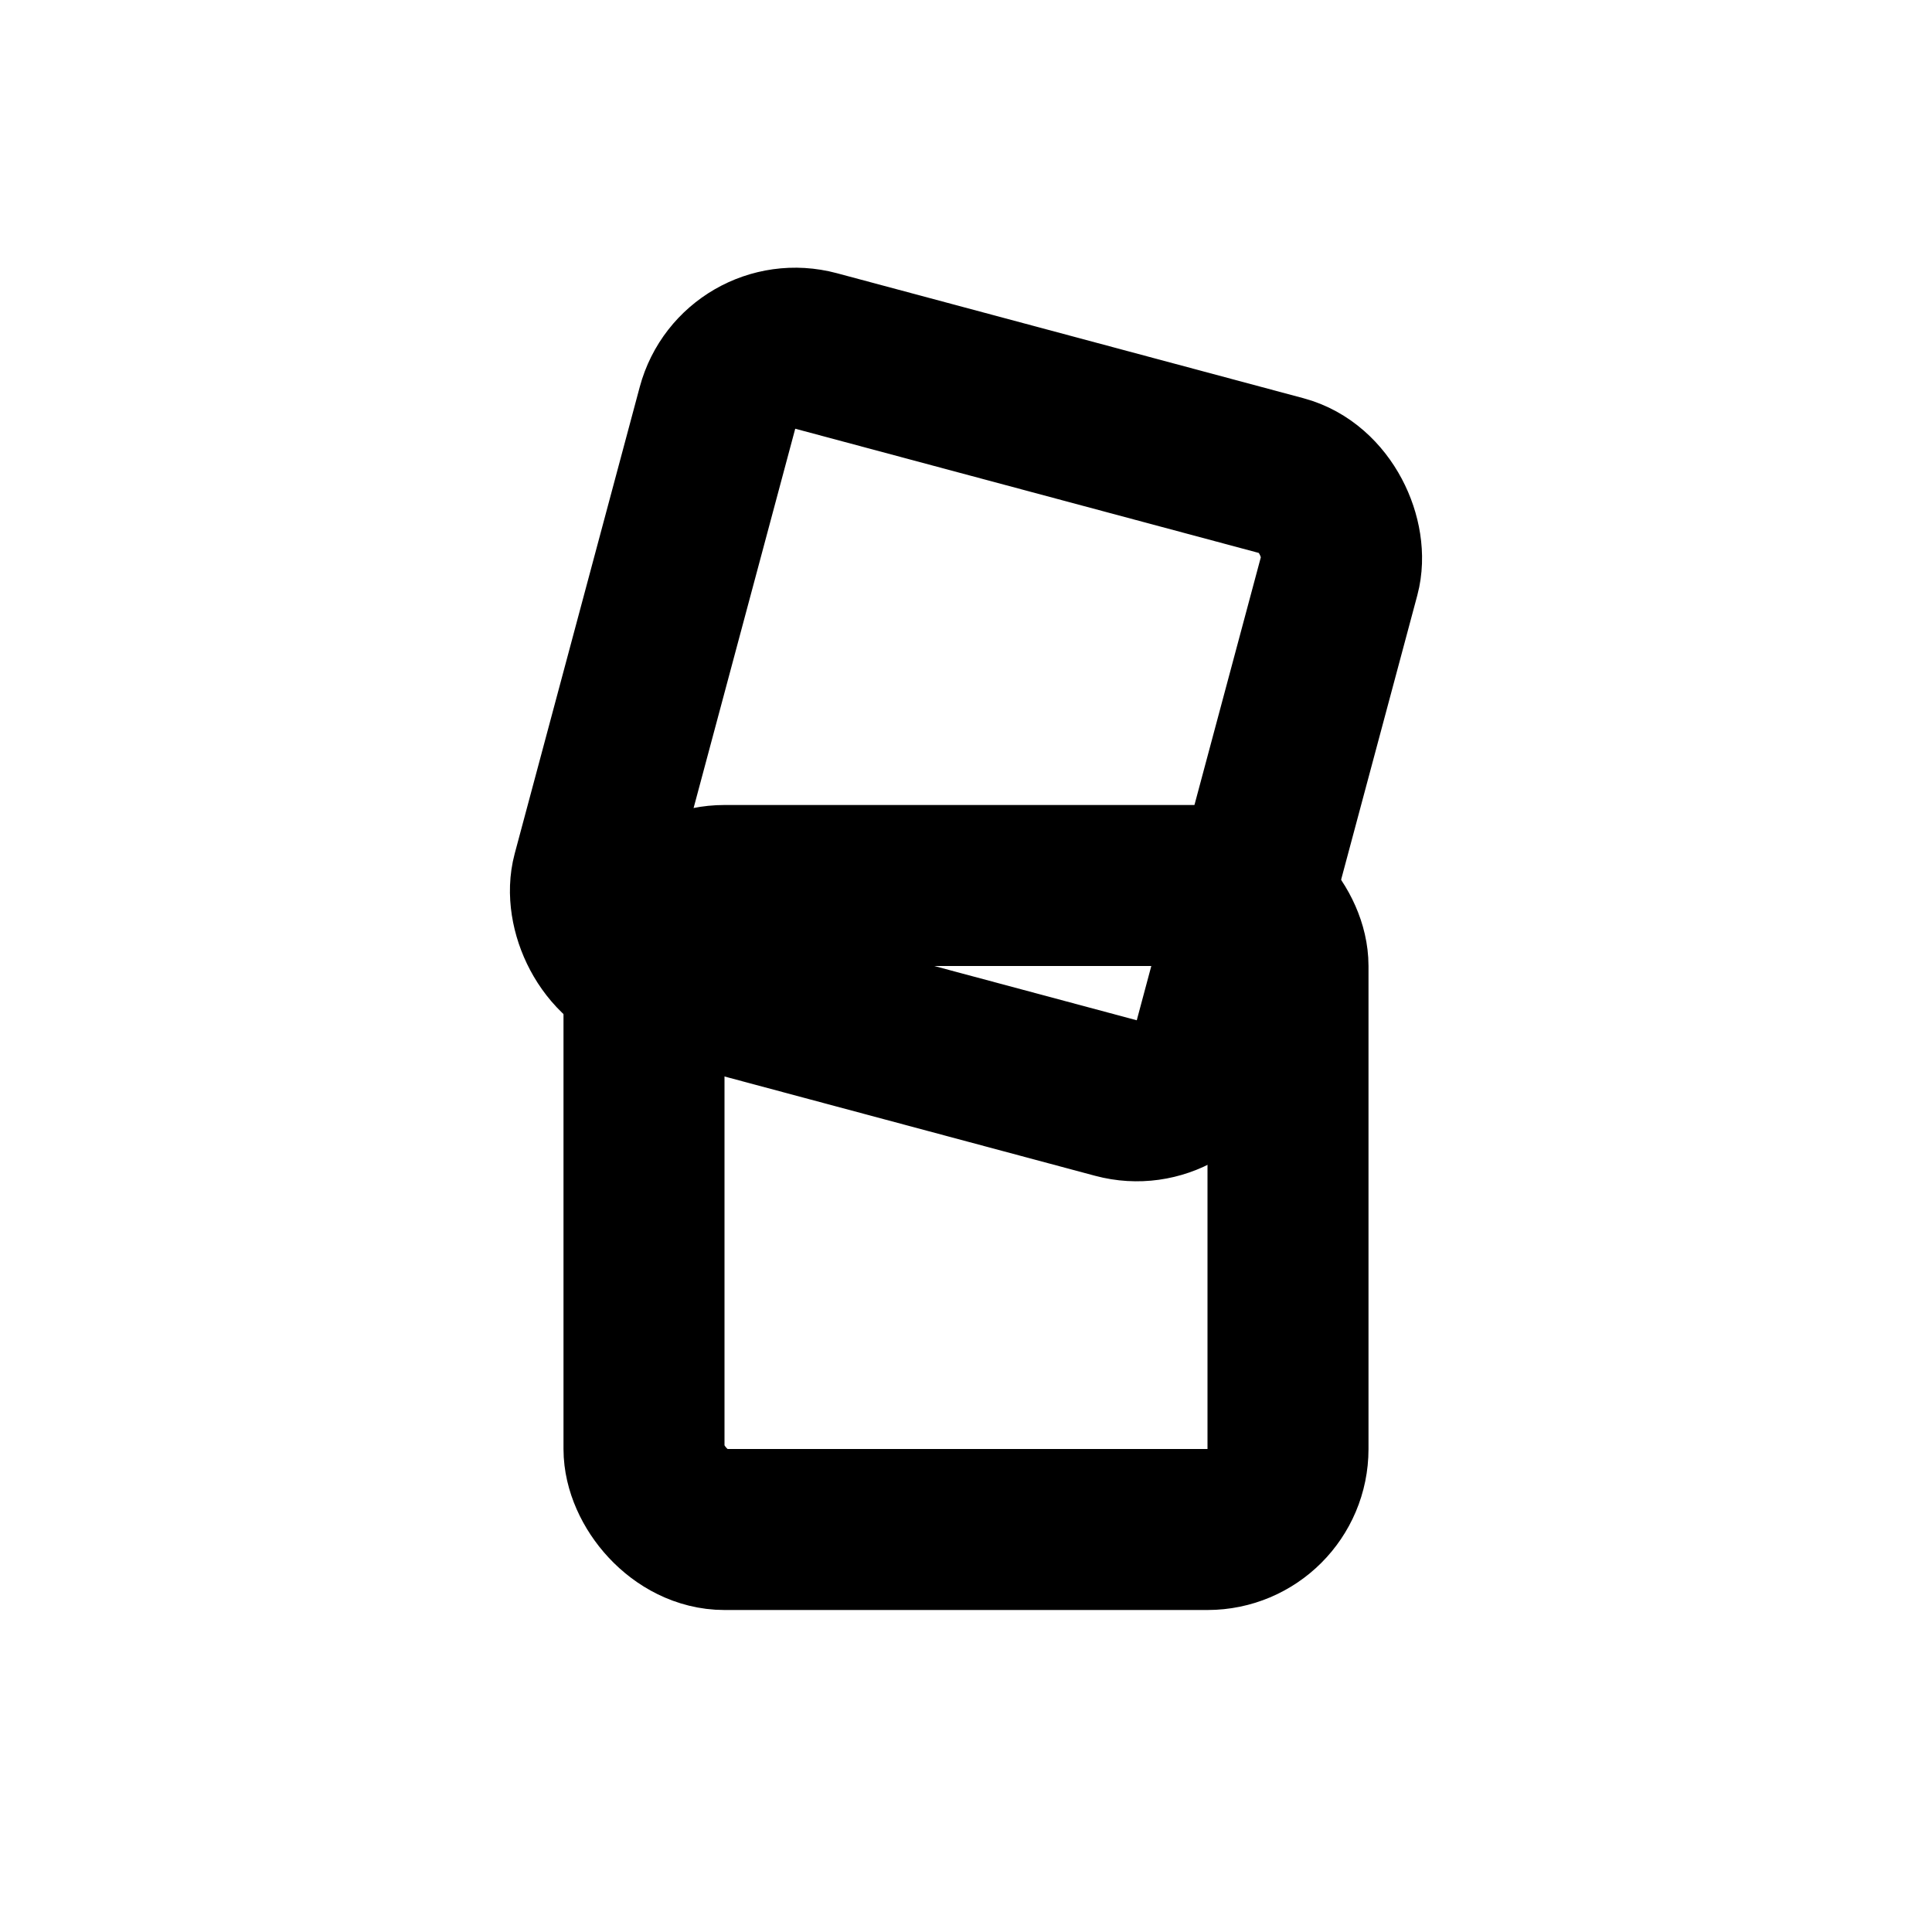 <svg xmlns="http://www.w3.org/2000/svg" viewBox="0 0 24 24" fill="none" stroke="currentColor" stroke-width="2"><rect x="8" y="5" width="8" height="8" rx="1" transform="rotate(15 12 9)"/><rect x="8" y="11" width="8" height="8" rx="1"/></svg>